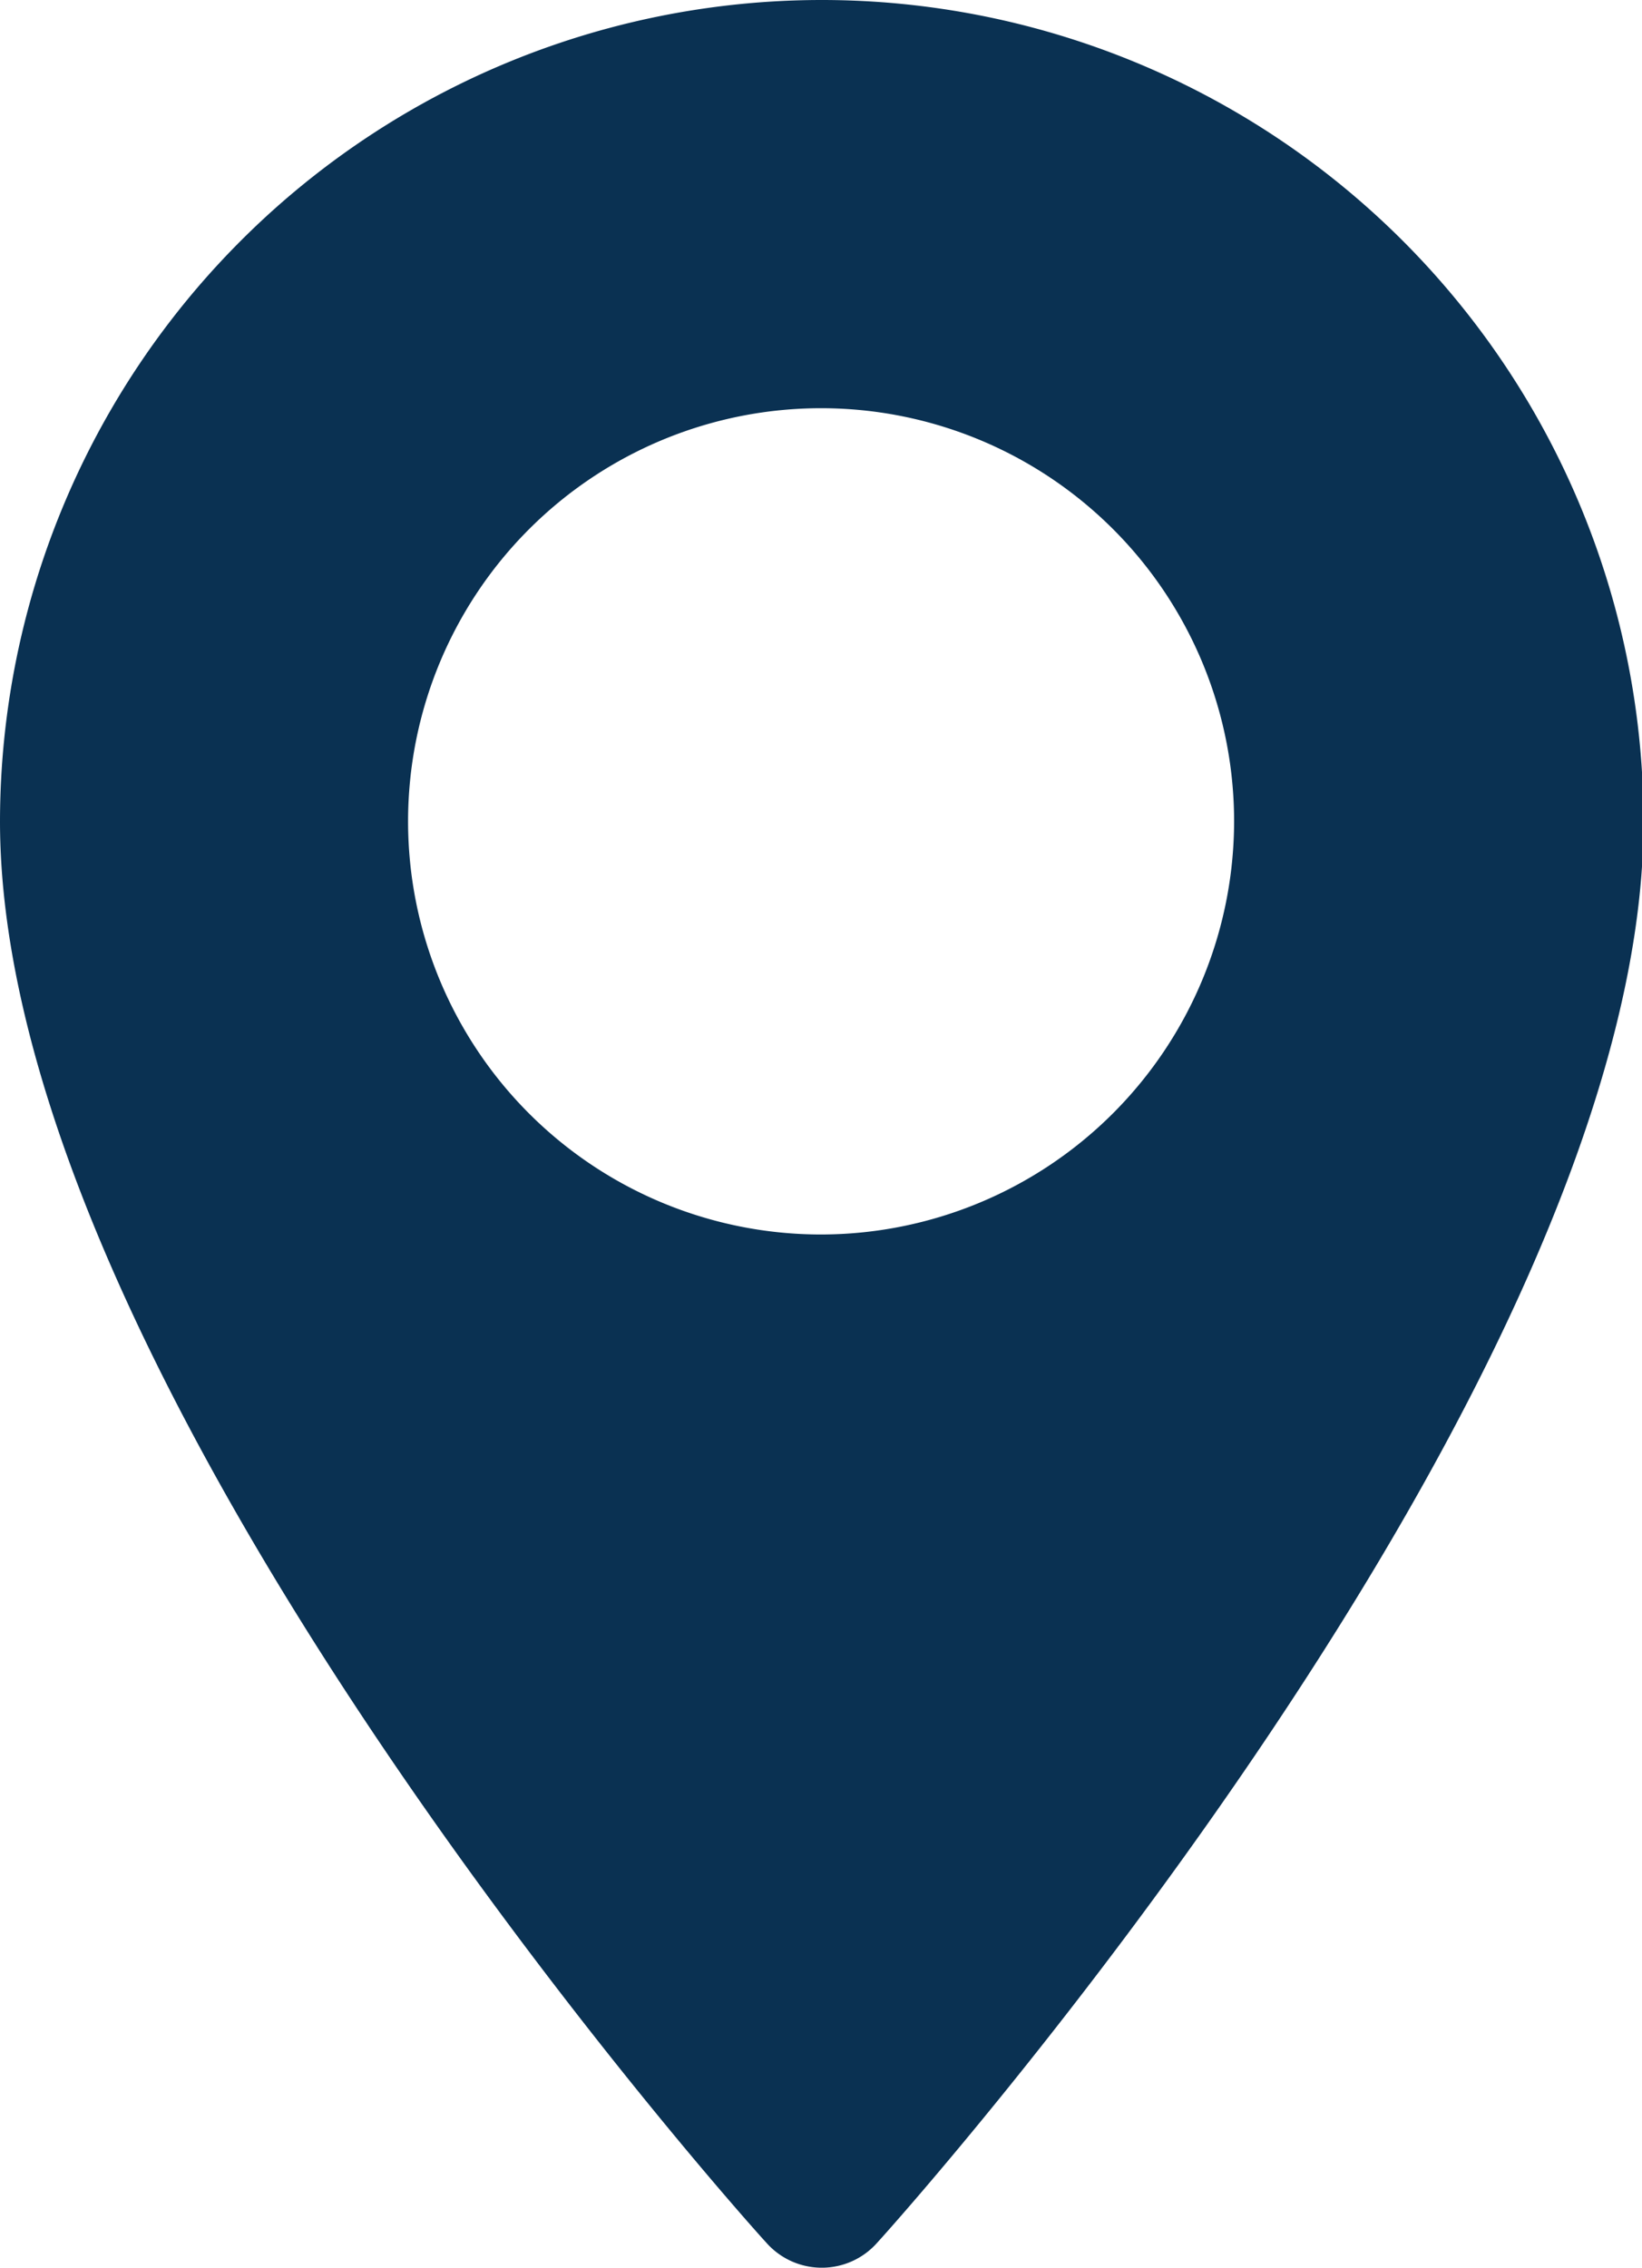 <svg xmlns="http://www.w3.org/2000/svg" width="9.637" height="13.305" viewBox="0 0 9.637 13.305"><path d="M75.392,0a4.824,4.824,0,0,0-4.819,4.819c0,3.3,4.312,8.138,4.5,8.342a.434.434,0,0,0,.646,0c.184-.2,4.5-5.045,4.5-8.342A4.824,4.824,0,0,0,75.392,0Zm0,7.243a2.424,2.424,0,1,1,2.424-2.424A2.427,2.427,0,0,1,75.392,7.243Z" transform="translate(-70.573 0)" fill="#0a3152"/></svg>